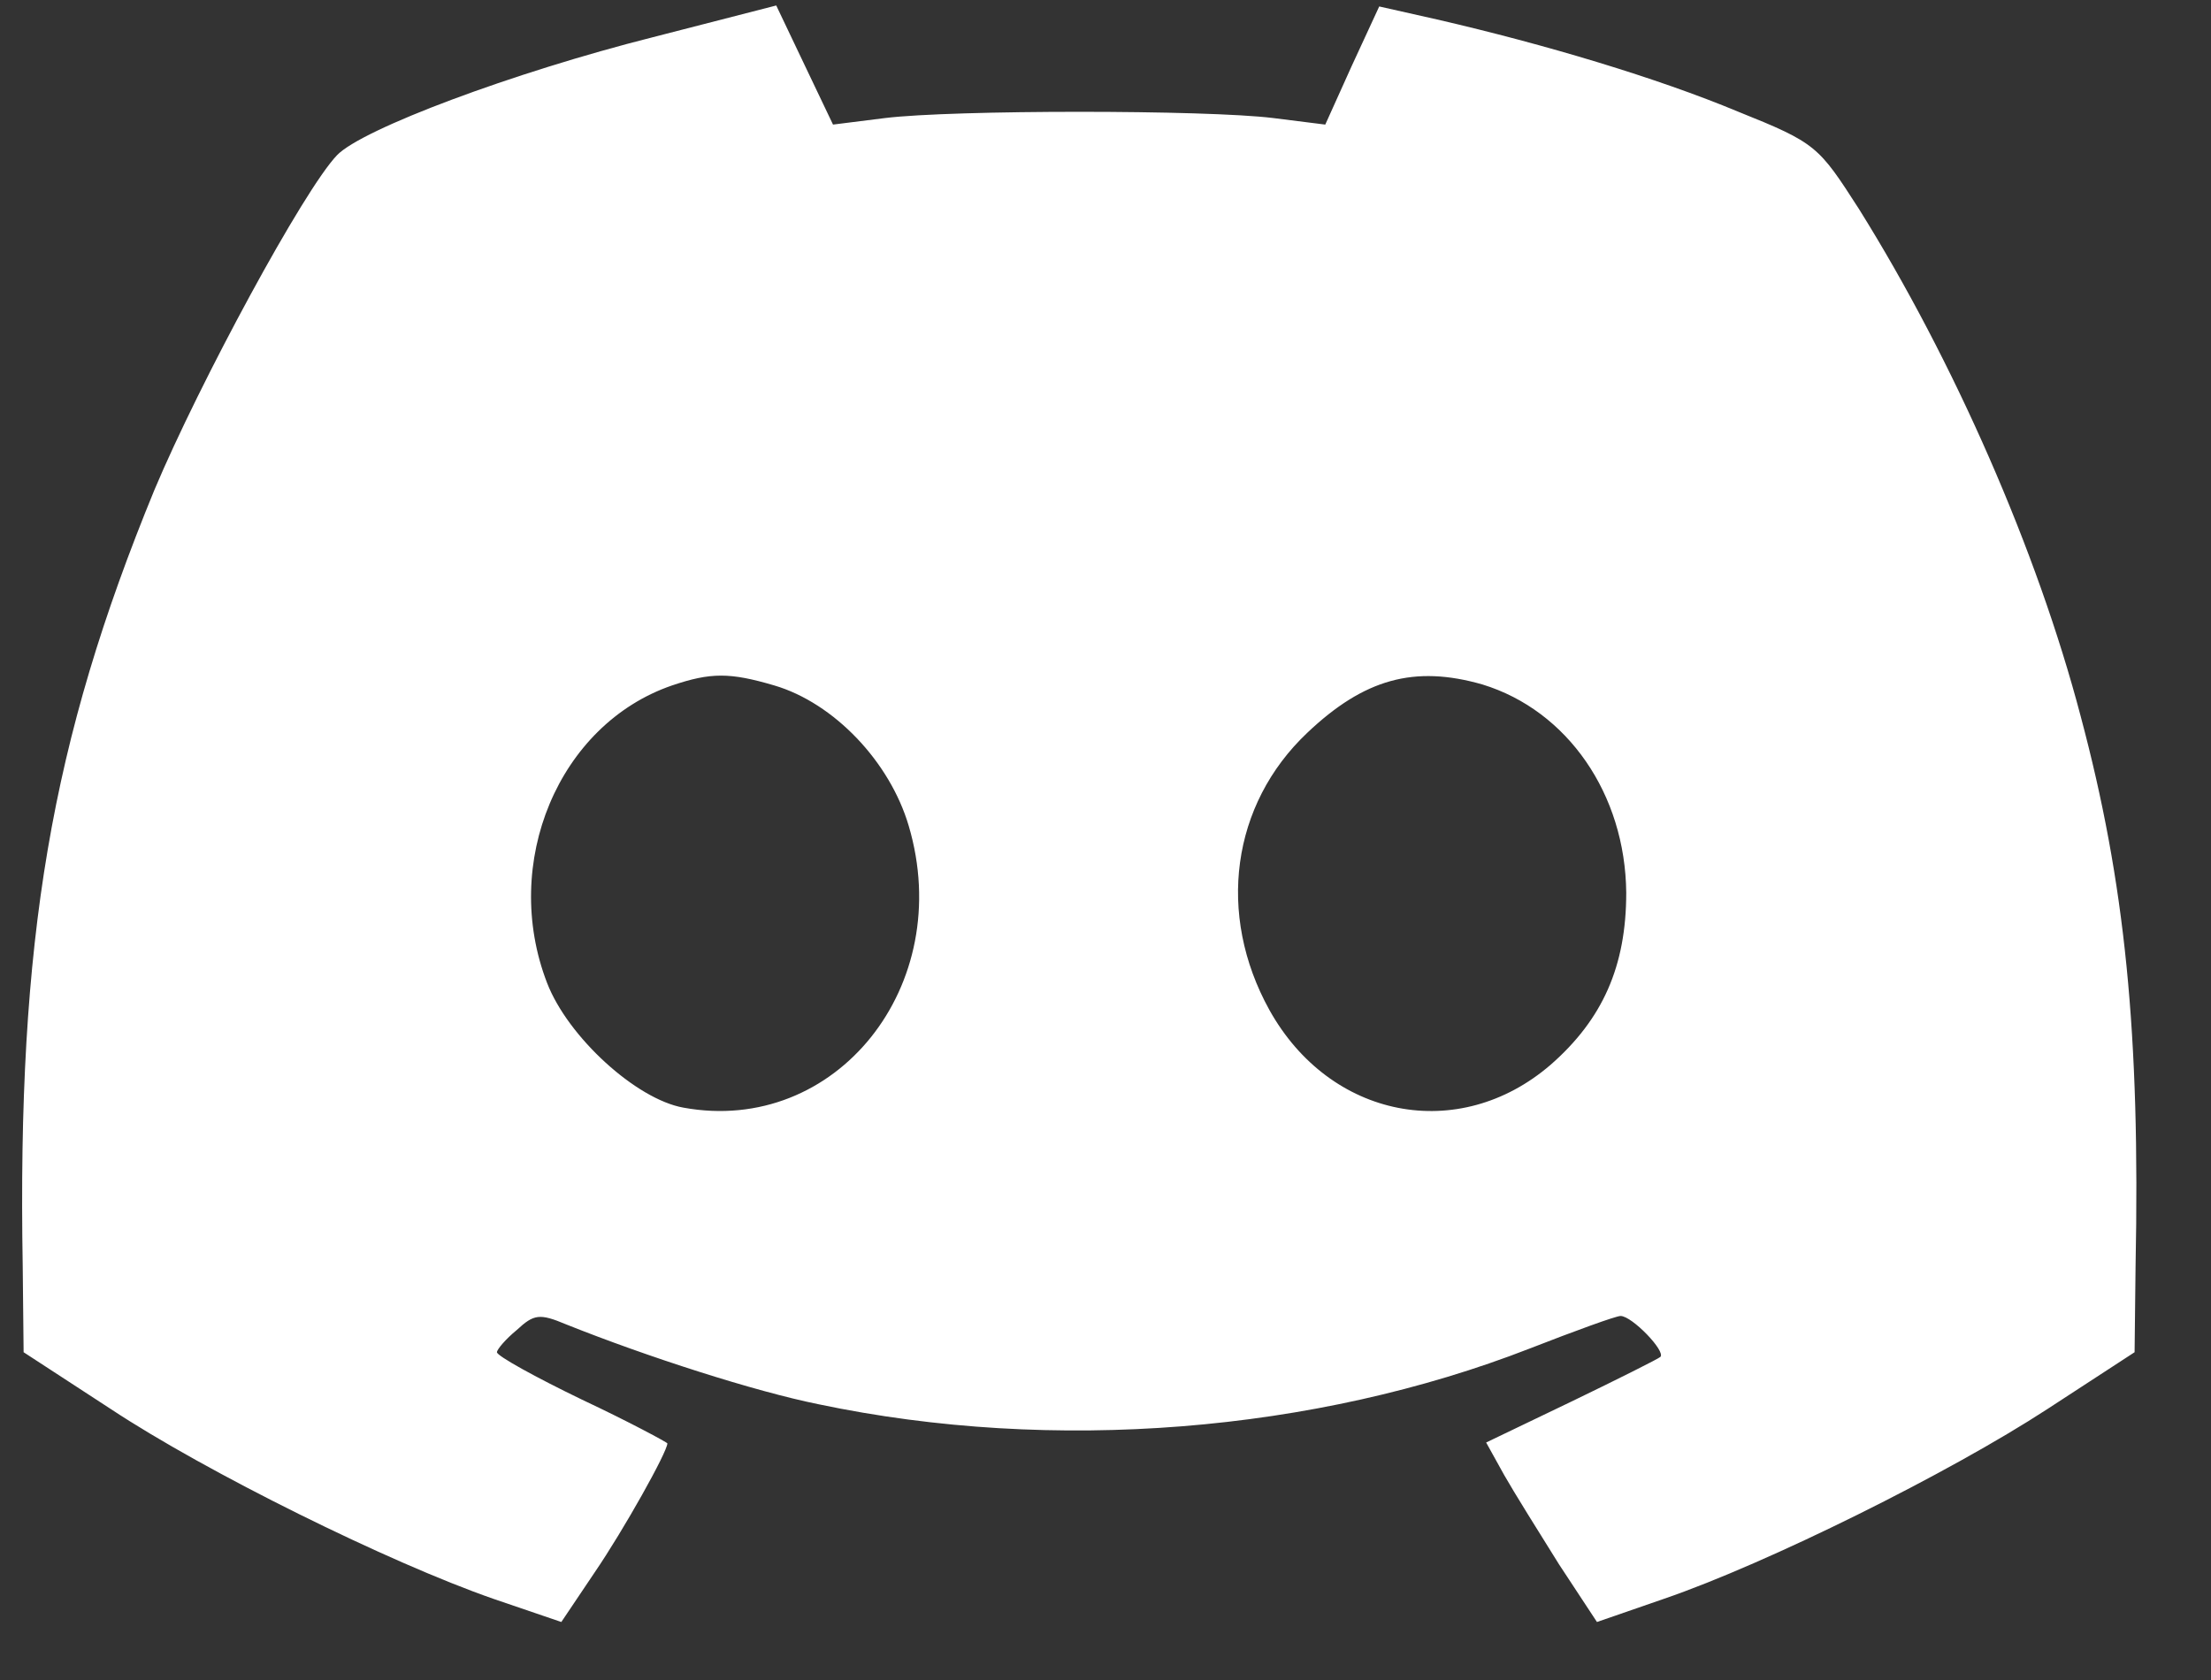 <svg width="25" height="19" viewBox="0 0 25 19" fill="none" xmlns="http://www.w3.org/2000/svg">
<rect x="0" y="0" width="25" height="19" fill="#333333" stroke="none"/>
<path d="M7.385 0.42C5.801 0.82 4.089 1.461 3.81 1.756C3.436 2.145 2.258 4.323 1.745 5.543C0.578 8.383 0.193 10.623 0.257 14.326L0.267 15.293L1.252 15.935C2.333 16.65 4.399 17.671 5.576 18.081L6.347 18.344L6.722 17.786C7.053 17.302 7.546 16.419 7.546 16.324C7.546 16.314 7.118 16.082 6.582 15.83C6.058 15.577 5.619 15.335 5.619 15.293C5.619 15.262 5.716 15.146 5.844 15.041C6.037 14.862 6.101 14.852 6.401 14.978C7.321 15.346 8.531 15.735 9.258 15.882C11.913 16.44 14.867 16.198 17.297 15.251C17.81 15.051 18.271 14.883 18.324 14.883C18.453 14.883 18.838 15.283 18.774 15.346C18.752 15.367 18.292 15.598 17.768 15.851L16.804 16.314L17.008 16.682C17.115 16.871 17.404 17.334 17.628 17.692L18.057 18.344L18.817 18.081C19.983 17.681 22.038 16.661 23.151 15.935L24.136 15.293L24.147 14.326C24.2 11.685 24.029 9.982 23.526 8.099C23.034 6.226 22.092 4.081 21.021 2.366C20.561 1.651 20.54 1.619 19.651 1.262C18.742 0.883 17.479 0.504 16.248 0.22L15.595 0.073L15.284 0.746L14.985 1.409L14.396 1.335C13.636 1.241 10.778 1.241 10.008 1.335L9.419 1.409L9.098 0.736L8.777 0.062L7.385 0.42ZM8.755 7.752C9.43 7.951 10.061 8.614 10.275 9.34C10.81 11.149 9.451 12.842 7.728 12.527C7.193 12.432 6.422 11.728 6.186 11.117C5.662 9.761 6.315 8.193 7.599 7.752C8.038 7.604 8.252 7.604 8.755 7.752ZM16.762 7.741C17.725 8.036 18.378 8.982 18.388 10.097C18.388 10.928 18.121 11.528 17.532 12.043C16.494 12.937 15.038 12.653 14.353 11.422C13.754 10.339 13.925 9.098 14.781 8.288C15.424 7.678 15.991 7.52 16.762 7.741Z" fill="white"/>
</svg>
